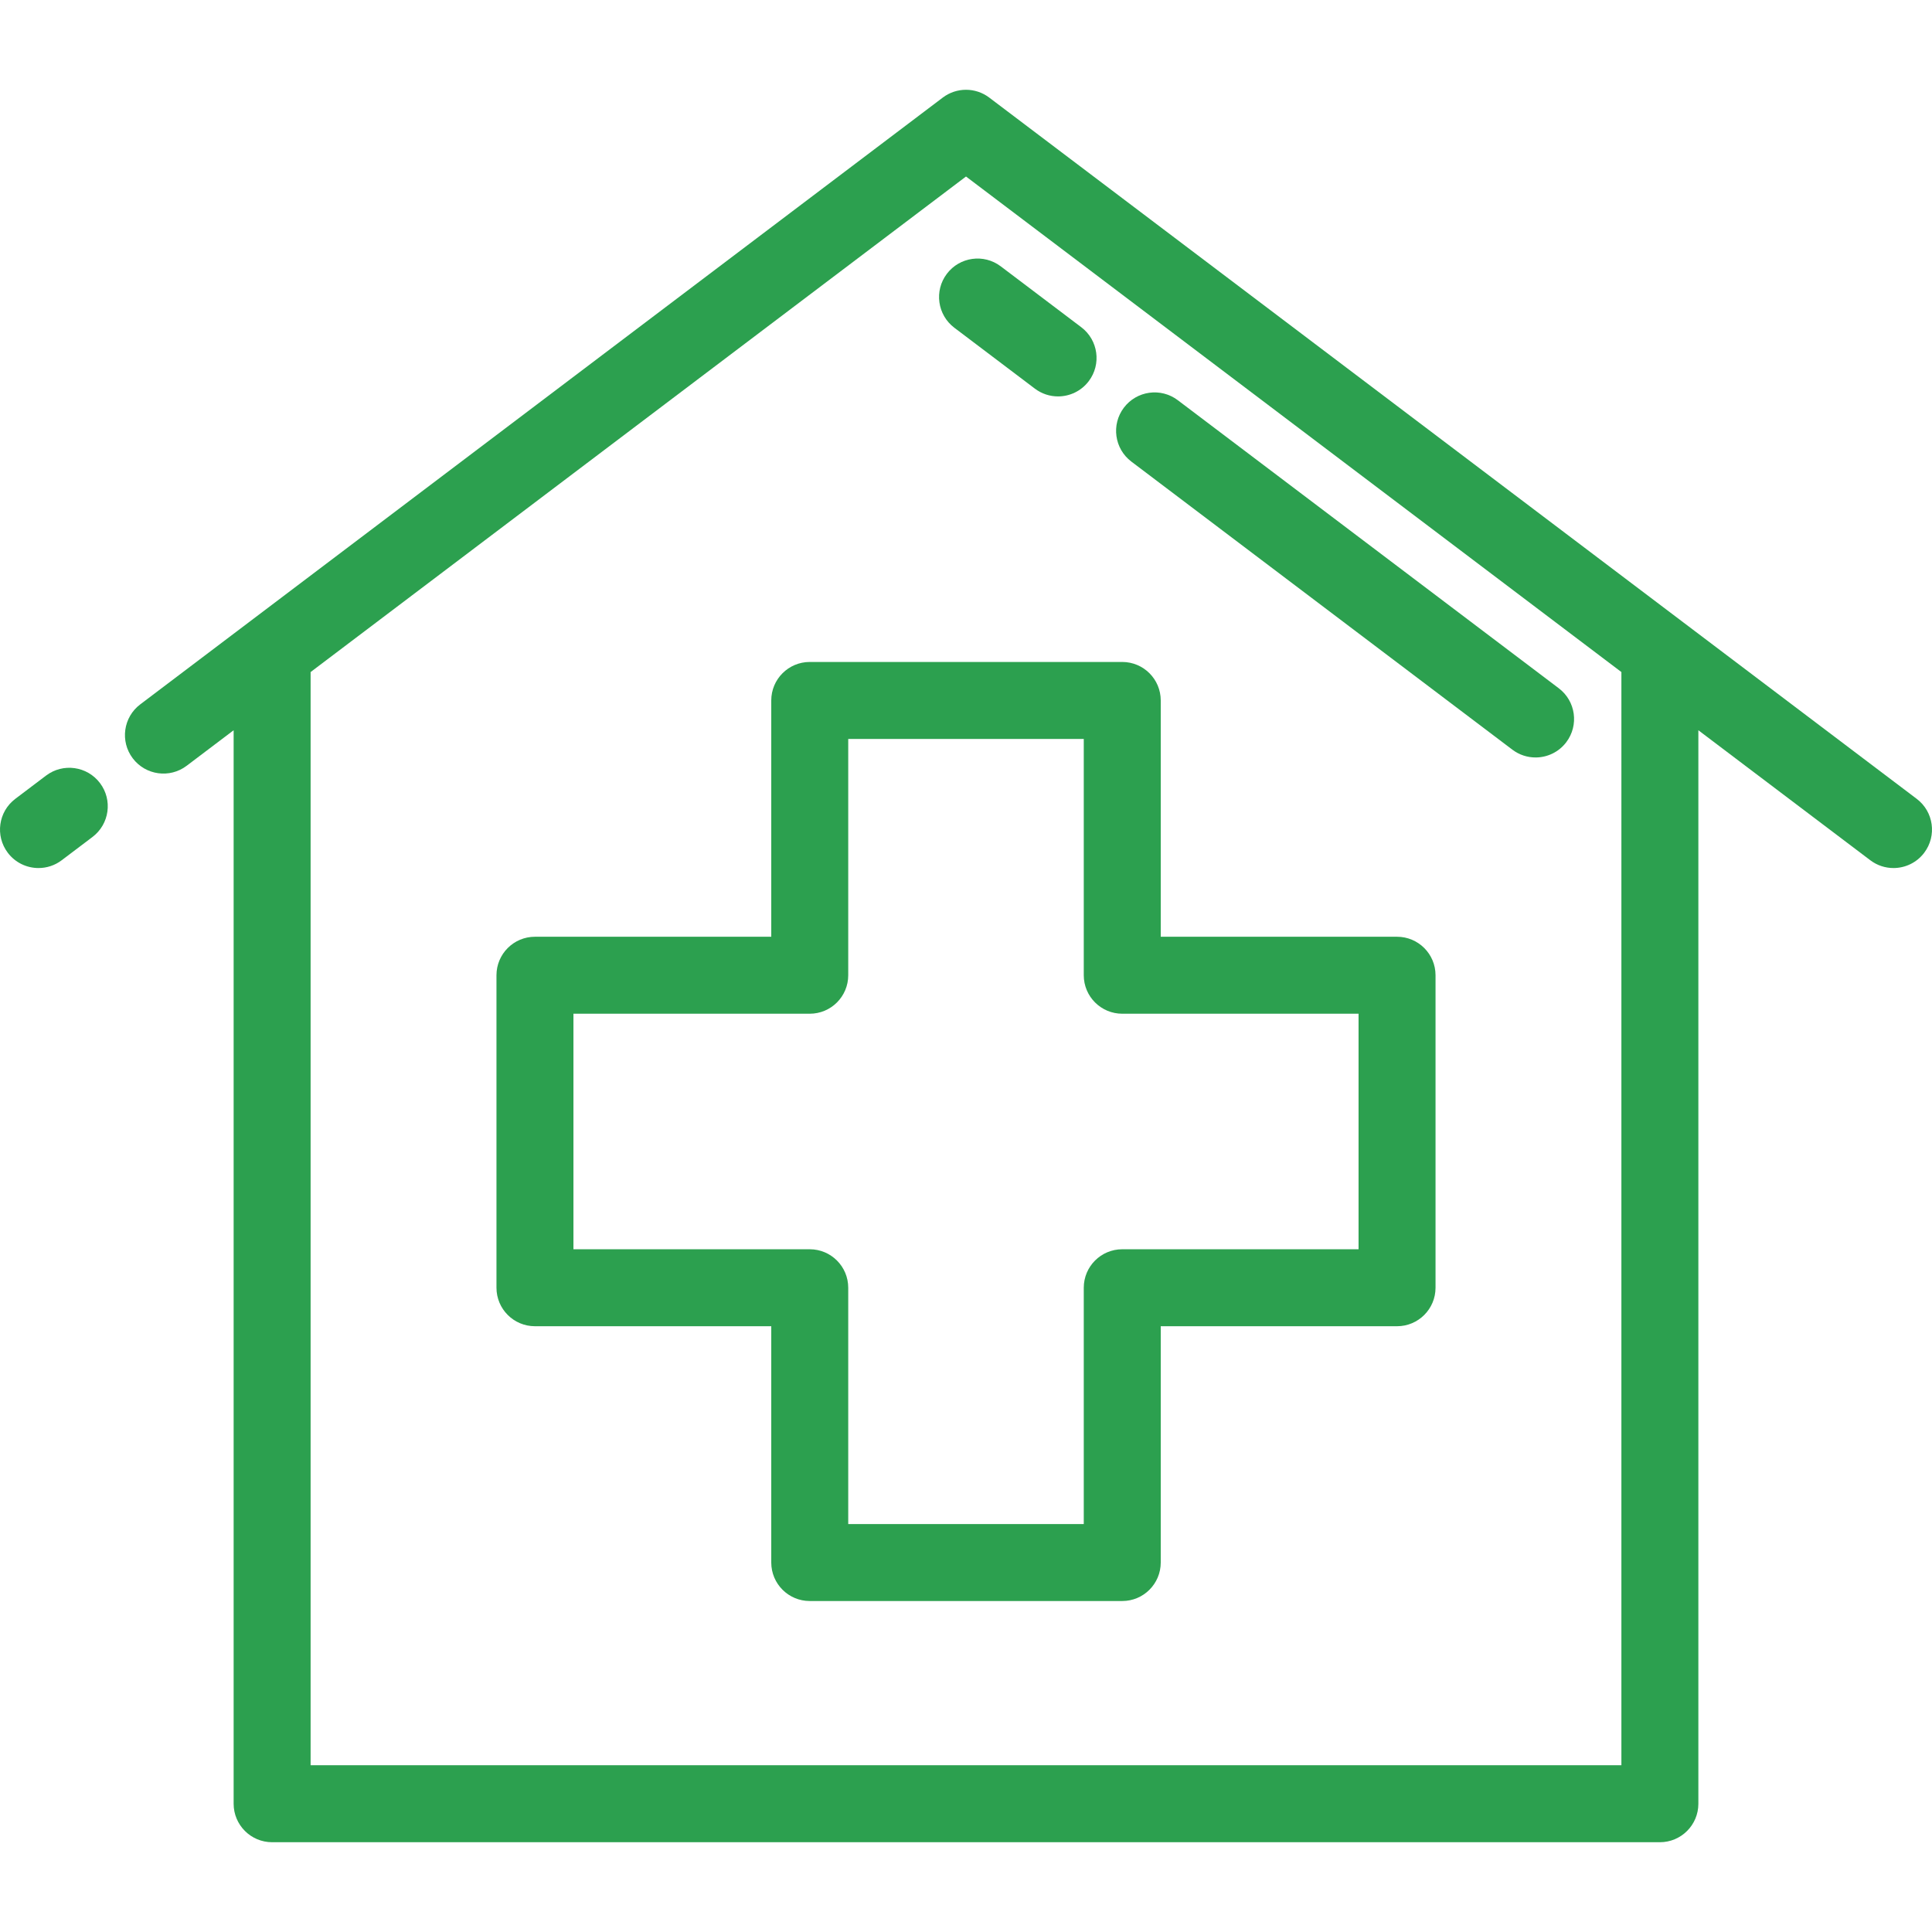 <?xml version="1.0" encoding="UTF-8"?>
<!-- Uploaded to: SVG Repo, www.svgrepo.com, Generator: SVG Repo Mixer Tools -->
<svg xmlns="http://www.w3.org/2000/svg" xmlns:xlink="http://www.w3.org/1999/xlink" fill="#2ca04f" height="800px" width="800px" version="1.1" id="Layer_1" viewBox="0 0 502.001 502.001" xml:space="preserve">
<g>
	<g>
		<g>
			<path d="M11.97,201.522l-8,6.049c-4.406,3.331-5.277,9.602-1.946,14.007c1.966,2.601,4.957,3.97,7.984,3.97     c2.101,0,4.219-0.659,6.023-2.024l8-6.049c4.406-3.331,5.277-9.602,1.946-14.007C22.646,199.061,16.374,198.19,11.97,201.522z"></path>
			<path d="M498.032,207.57l-60.705-45.899L257.032,25.351c-3.568-2.698-8.494-2.698-12.062,0L36.434,183.024     c-4.405,3.331-5.276,9.602-1.945,14.008s9.603,5.277,14.008,1.945l12.209-9.232v278.928c0,5.523,4.477,10,10,10h360.589     c5.522,0,10-4.477,10-10V189.746l44.674,33.778c1.805,1.365,3.923,2.024,6.023,2.024c3.027,0,6.019-1.369,7.984-3.969     C503.308,217.173,502.437,210.902,498.032,207.57z M421.296,458.674H80.706v-284.05l170.295-128.76l170.295,128.759V458.674z"></path>
			<path d="M246.023,71.149c-3.331,4.405-2.46,10.677,1.945,14.008l20.924,15.821c1.805,1.365,3.923,2.024,6.023,2.024     c3.027,0,6.019-1.369,7.984-3.969c3.331-4.405,2.46-10.677-1.945-14.008L260.03,69.204     C255.626,65.872,249.354,66.744,246.023,71.149z"></path>
			<path d="M293.968,119.938l99,74.854c1.805,1.365,3.923,2.024,6.023,2.024c3.027,0,6.019-1.369,7.984-3.969     c3.331-4.406,2.46-10.677-1.945-14.008l-99-74.854c-4.405-3.331-10.678-2.458-14.008,1.945     C288.692,110.336,289.563,116.607,293.968,119.938z"></path>
			<path d="M363.001,243.401h-61.4v-61.4c0-5.523-4.478-10-10-10h-81.2c-5.523,0-10,4.477-10,10v61.4h-61.4c-5.523,0-10,4.477-10,10     v81.2c0,5.523,4.477,10,10,10h61.4v61.4c0,5.523,4.477,10,10,10h81.2c5.522,0,10-4.477,10-10v-61.4h61.4c5.522,0,10-4.477,10-10     v-81.2C373.001,247.878,368.523,243.401,363.001,243.401z M353.001,324.601h-61.4c-5.522,0-10,4.477-10,10v61.4h-61.2v-61.4     c0-5.523-4.477-10-10-10h-61.4v-61.2h61.4c5.523,0,10-4.477,10-10v-61.4h61.2v61.4c0,5.523,4.478,10,10,10h61.4V324.601z"></path>
		</g>
	</g>
</g>
</svg>
